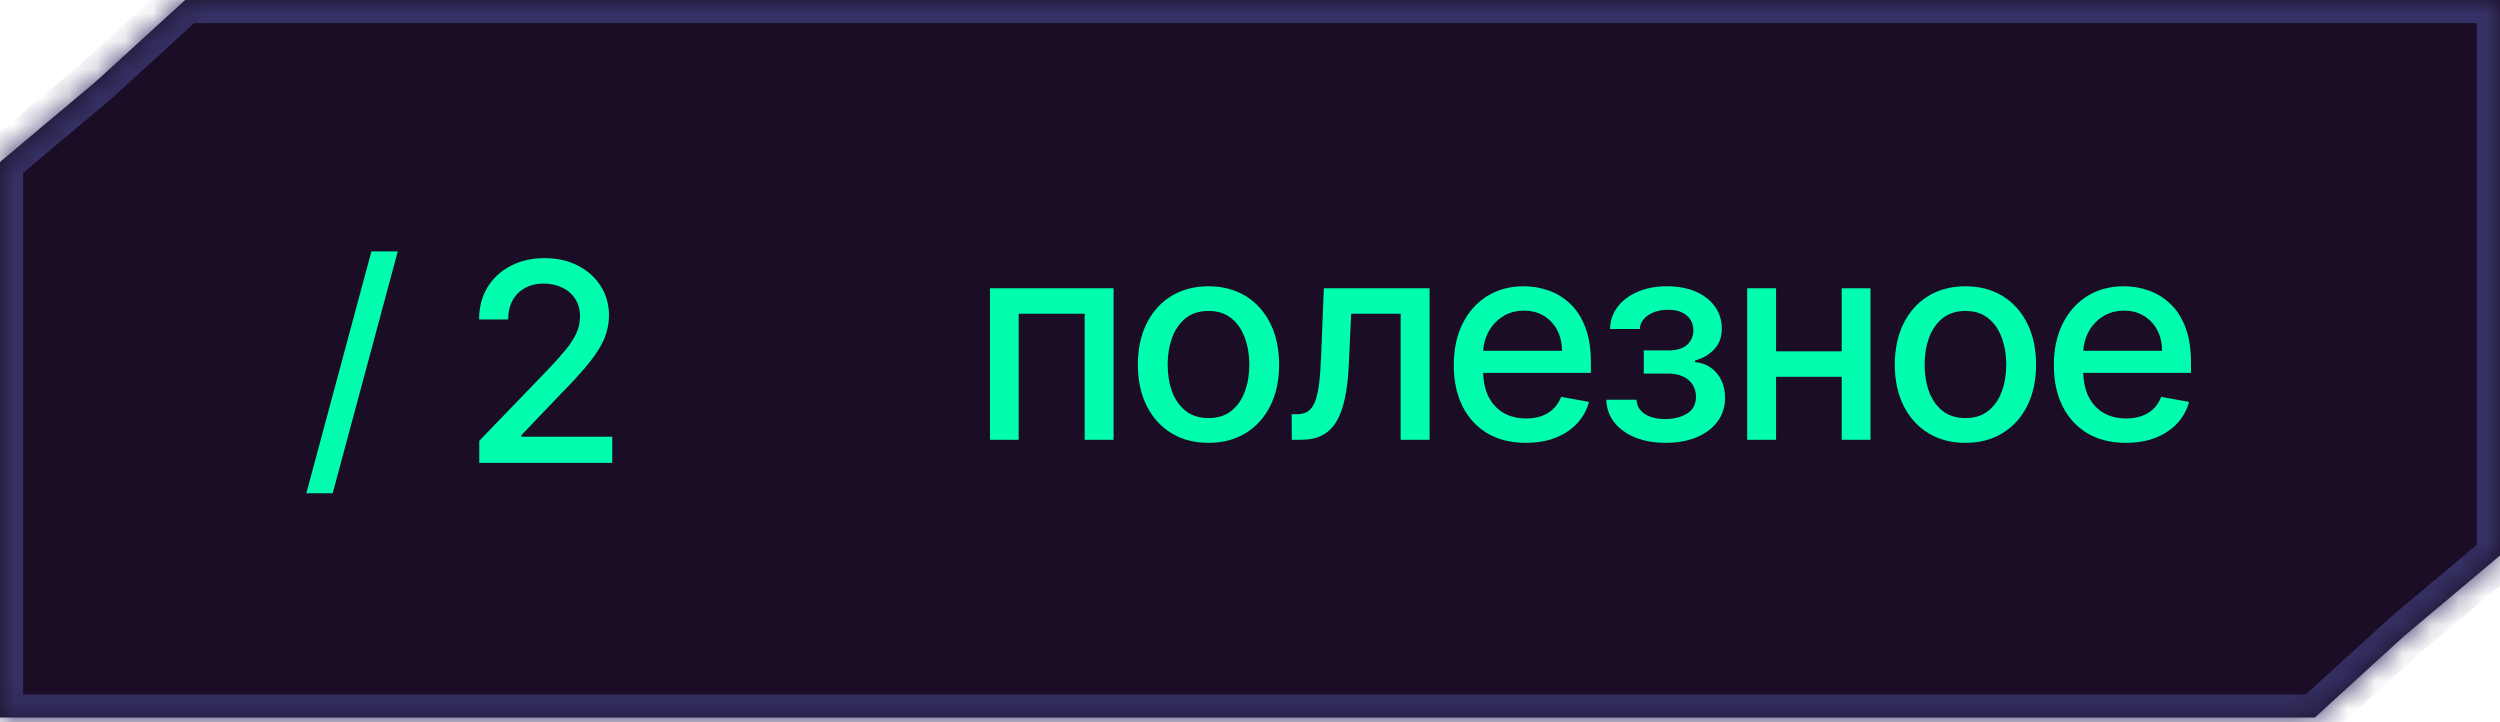 <?xml version="1.0" encoding="UTF-8"?> <svg xmlns="http://www.w3.org/2000/svg" width="90" height="26" viewBox="0 0 90 26" fill="none"><mask id="path-1-inside-1_11062_734" fill="white"><path fill-rule="evenodd" clip-rule="evenodd" d="M83.333 25.832H0V5.832H0L3.445 2.939L6.667 -0.001H90V19.999H90L86.555 22.892L83.333 25.832Z"></path></mask><path fill-rule="evenodd" clip-rule="evenodd" d="M83.333 25.832H0V5.832H0L3.445 2.939L6.667 -0.001H90V19.999H90L86.555 22.892L83.333 25.832Z" fill="#1B0D25"></path><path d="M0 25.832V26.665H-0.833V25.832H0ZM83.333 25.832L83.895 26.448L83.656 26.665H83.333V25.832ZM0 5.832H-0.833V4.999H0V5.832ZM0 5.832L0.536 6.47L0.304 6.665H0V5.832ZM3.445 2.939L4.007 3.555L3.994 3.567L3.981 3.578L3.445 2.939ZM6.667 -0.001L6.105 -0.616L6.344 -0.834H6.667V-0.001ZM90 -0.001V-0.834H90.833V-0.001H90ZM90 19.999H90.833V20.832H90V19.999ZM90 19.999L89.464 19.361L89.696 19.166H90V19.999ZM86.555 22.892L85.993 22.276L86.006 22.264L86.019 22.253L86.555 22.892ZM0 24.999H83.333V26.665H0V24.999ZM0.833 5.832V25.832H-0.833V5.832H0.833ZM0 6.665H0V4.999H0V6.665ZM3.981 3.578L0.536 6.47L-0.535 5.194L2.909 2.301L3.981 3.578ZM7.229 0.615L4.007 3.555L2.883 2.324L6.105 -0.616L7.229 0.615ZM90 0.832H6.667V-0.834H90V0.832ZM89.167 19.999V-0.001H90.833V19.999H89.167ZM90 19.166H90V20.832H90V19.166ZM86.019 22.253L89.464 19.361L90.535 20.637L87.091 23.53L86.019 22.253ZM82.772 25.216L85.993 22.276L87.117 23.507L83.895 26.448L82.772 25.216Z" fill="#353164" mask="url(#path-1-inside-1_11062_734)"></path><path d="M14.32 9.05L11.976 17.758H11.028L13.371 9.05H14.32ZM17.254 16.664V15.869L19.715 13.319C19.978 13.042 20.194 12.799 20.365 12.591C20.538 12.38 20.666 12.18 20.752 11.991C20.837 11.801 20.88 11.6 20.88 11.387C20.88 11.146 20.823 10.937 20.709 10.762C20.596 10.585 20.44 10.448 20.244 10.354C20.047 10.257 19.826 10.208 19.58 10.208C19.319 10.208 19.092 10.261 18.898 10.368C18.704 10.474 18.555 10.625 18.451 10.819C18.346 11.013 18.294 11.24 18.294 11.501H17.247C17.247 11.058 17.349 10.671 17.552 10.339C17.756 10.008 18.035 9.751 18.39 9.569C18.745 9.384 19.149 9.292 19.601 9.292C20.058 9.292 20.46 9.383 20.809 9.565C21.159 9.745 21.432 9.991 21.629 10.304C21.825 10.614 21.924 10.964 21.924 11.355C21.924 11.625 21.873 11.889 21.771 12.147C21.672 12.405 21.497 12.693 21.249 13.01C21 13.325 20.655 13.707 20.212 14.157L18.767 15.67V15.723H22.041V16.664H17.254Z" fill="#01FEAE"></path><path d="M35.639 15.832V10.377H40.089V15.832H39.048V11.294H36.672V15.832H35.639ZM43.506 15.942C42.994 15.942 42.548 15.825 42.167 15.591C41.786 15.356 41.49 15.028 41.279 14.607C41.069 14.185 40.963 13.693 40.963 13.13C40.963 12.564 41.069 12.069 41.279 11.645C41.49 11.222 41.786 10.892 42.167 10.658C42.548 10.424 42.994 10.306 43.506 10.306C44.017 10.306 44.463 10.424 44.845 10.658C45.226 10.892 45.522 11.222 45.732 11.645C45.943 12.069 46.048 12.564 46.048 13.13C46.048 13.693 45.943 14.185 45.732 14.607C45.522 15.028 45.226 15.356 44.845 15.591C44.463 15.825 44.017 15.942 43.506 15.942ZM43.509 15.051C43.841 15.051 44.115 14.963 44.333 14.788C44.551 14.613 44.712 14.38 44.816 14.088C44.923 13.797 44.976 13.476 44.976 13.126C44.976 12.778 44.923 12.459 44.816 12.167C44.712 11.874 44.551 11.638 44.333 11.461C44.115 11.283 43.841 11.194 43.509 11.194C43.175 11.194 42.898 11.283 42.678 11.461C42.461 11.638 42.298 11.874 42.192 12.167C42.088 12.459 42.036 12.778 42.036 13.126C42.036 13.476 42.088 13.797 42.192 14.088C42.298 14.38 42.461 14.613 42.678 14.788C42.898 14.963 43.175 15.051 43.509 15.051ZM46.504 15.832L46.5 14.912H46.696C46.847 14.912 46.974 14.88 47.076 14.816C47.18 14.75 47.265 14.639 47.331 14.483C47.398 14.326 47.449 14.111 47.484 13.836C47.52 13.559 47.546 13.211 47.562 12.792L47.658 10.377H51.465V15.832H50.424V11.294H48.642L48.556 13.147C48.535 13.597 48.489 13.99 48.418 14.326C48.349 14.662 48.249 14.943 48.116 15.168C47.983 15.39 47.813 15.557 47.605 15.669C47.396 15.778 47.143 15.832 46.845 15.832H46.504ZM54.932 15.942C54.394 15.942 53.931 15.827 53.543 15.598C53.157 15.366 52.859 15.04 52.648 14.621C52.44 14.2 52.336 13.706 52.336 13.14C52.336 12.582 52.44 12.089 52.648 11.663C52.859 11.237 53.153 10.904 53.529 10.665C53.908 10.426 54.35 10.306 54.857 10.306C55.165 10.306 55.463 10.357 55.752 10.459C56.041 10.561 56.3 10.721 56.53 10.939C56.759 11.156 56.941 11.439 57.073 11.787C57.206 12.133 57.272 12.553 57.272 13.048V13.424H52.936V12.629H56.231C56.231 12.35 56.175 12.102 56.061 11.887C55.947 11.669 55.788 11.497 55.582 11.372C55.378 11.246 55.139 11.184 54.864 11.184C54.566 11.184 54.306 11.257 54.083 11.404C53.863 11.548 53.692 11.738 53.572 11.972C53.453 12.204 53.394 12.456 53.394 12.728V13.35C53.394 13.714 53.458 14.024 53.586 14.28C53.716 14.536 53.897 14.731 54.129 14.866C54.361 14.999 54.632 15.065 54.942 15.065C55.144 15.065 55.327 15.037 55.493 14.98C55.658 14.921 55.802 14.833 55.922 14.717C56.043 14.601 56.136 14.458 56.2 14.287L57.204 14.468C57.124 14.764 56.98 15.024 56.771 15.246C56.565 15.466 56.306 15.638 55.993 15.761C55.683 15.882 55.329 15.942 54.932 15.942ZM57.827 14.39H58.913C58.928 14.613 59.028 14.784 59.215 14.905C59.405 15.026 59.65 15.086 59.95 15.086C60.256 15.086 60.516 15.021 60.732 14.891C60.947 14.758 61.055 14.554 61.055 14.277C61.055 14.111 61.013 13.966 60.931 13.843C60.85 13.718 60.735 13.621 60.586 13.552C60.439 13.483 60.265 13.449 60.064 13.449H59.176V12.615H60.064C60.365 12.615 60.59 12.546 60.739 12.409C60.888 12.271 60.962 12.1 60.962 11.894C60.962 11.671 60.882 11.492 60.721 11.358C60.562 11.22 60.341 11.152 60.057 11.152C59.768 11.152 59.528 11.217 59.336 11.347C59.144 11.475 59.044 11.64 59.034 11.844H57.962C57.969 11.539 58.061 11.271 58.239 11.041C58.419 10.809 58.66 10.63 58.963 10.502C59.269 10.372 59.615 10.306 60.004 10.306C60.408 10.306 60.759 10.372 61.055 10.502C61.351 10.632 61.579 10.812 61.74 11.041C61.904 11.271 61.985 11.535 61.985 11.834C61.985 12.134 61.895 12.38 61.715 12.572C61.538 12.761 61.306 12.898 61.019 12.98V13.037C61.23 13.052 61.417 13.115 61.58 13.229C61.744 13.343 61.872 13.493 61.964 13.68C62.056 13.867 62.102 14.079 62.102 14.316C62.102 14.649 62.01 14.938 61.825 15.182C61.643 15.426 61.39 15.614 61.066 15.747C60.743 15.877 60.375 15.942 59.961 15.942C59.559 15.942 59.198 15.879 58.878 15.754C58.561 15.626 58.309 15.446 58.122 15.214C57.937 14.982 57.839 14.707 57.827 14.39ZM66.596 12.647V13.566H63.641V12.647H66.596ZM63.939 10.377V15.832H62.899V10.377H63.939ZM67.338 10.377V15.832H66.301V10.377H67.338ZM70.756 15.942C70.244 15.942 69.798 15.825 69.417 15.591C69.036 15.356 68.74 15.028 68.529 14.607C68.319 14.185 68.213 13.693 68.213 13.13C68.213 12.564 68.319 12.069 68.529 11.645C68.74 11.222 69.036 10.892 69.417 10.658C69.798 10.424 70.244 10.306 70.756 10.306C71.267 10.306 71.713 10.424 72.095 10.658C72.476 10.892 72.772 11.222 72.982 11.645C73.193 12.069 73.298 12.564 73.298 13.13C73.298 13.693 73.193 14.185 72.982 14.607C72.772 15.028 72.476 15.356 72.095 15.591C71.713 15.825 71.267 15.942 70.756 15.942ZM70.759 15.051C71.091 15.051 71.365 14.963 71.583 14.788C71.801 14.613 71.962 14.38 72.066 14.088C72.173 13.797 72.226 13.476 72.226 13.126C72.226 12.778 72.173 12.459 72.066 12.167C71.962 11.874 71.801 11.638 71.583 11.461C71.365 11.283 71.091 11.194 70.759 11.194C70.425 11.194 70.148 11.283 69.928 11.461C69.711 11.638 69.548 11.874 69.442 12.167C69.338 12.459 69.286 12.778 69.286 13.126C69.286 13.476 69.338 13.797 69.442 14.088C69.548 14.38 69.711 14.613 69.928 14.788C70.148 14.963 70.425 15.051 70.759 15.051ZM76.534 15.942C75.997 15.942 75.534 15.827 75.146 15.598C74.76 15.366 74.462 15.04 74.251 14.621C74.043 14.2 73.939 13.706 73.939 13.14C73.939 12.582 74.043 12.089 74.251 11.663C74.462 11.237 74.755 10.904 75.132 10.665C75.51 10.426 75.953 10.306 76.46 10.306C76.768 10.306 77.066 10.357 77.355 10.459C77.644 10.561 77.903 10.721 78.132 10.939C78.362 11.156 78.543 11.439 78.676 11.787C78.808 12.133 78.875 12.553 78.875 13.048V13.424H74.539V12.629H77.834C77.834 12.35 77.777 12.102 77.664 11.887C77.55 11.669 77.39 11.497 77.184 11.372C76.981 11.246 76.742 11.184 76.467 11.184C76.169 11.184 75.908 11.257 75.686 11.404C75.466 11.548 75.295 11.738 75.174 11.972C75.056 12.204 74.997 12.456 74.997 12.728V13.35C74.997 13.714 75.061 14.024 75.189 14.28C75.319 14.536 75.5 14.731 75.732 14.866C75.964 14.999 76.235 15.065 76.545 15.065C76.746 15.065 76.93 15.037 77.096 14.98C77.261 14.921 77.404 14.833 77.525 14.717C77.646 14.601 77.738 14.458 77.802 14.287L78.807 14.468C78.727 14.764 78.582 15.024 78.374 15.246C78.168 15.466 77.909 15.638 77.596 15.761C77.286 15.882 76.932 15.942 76.534 15.942Z" fill="#01FEAE"></path></svg> 